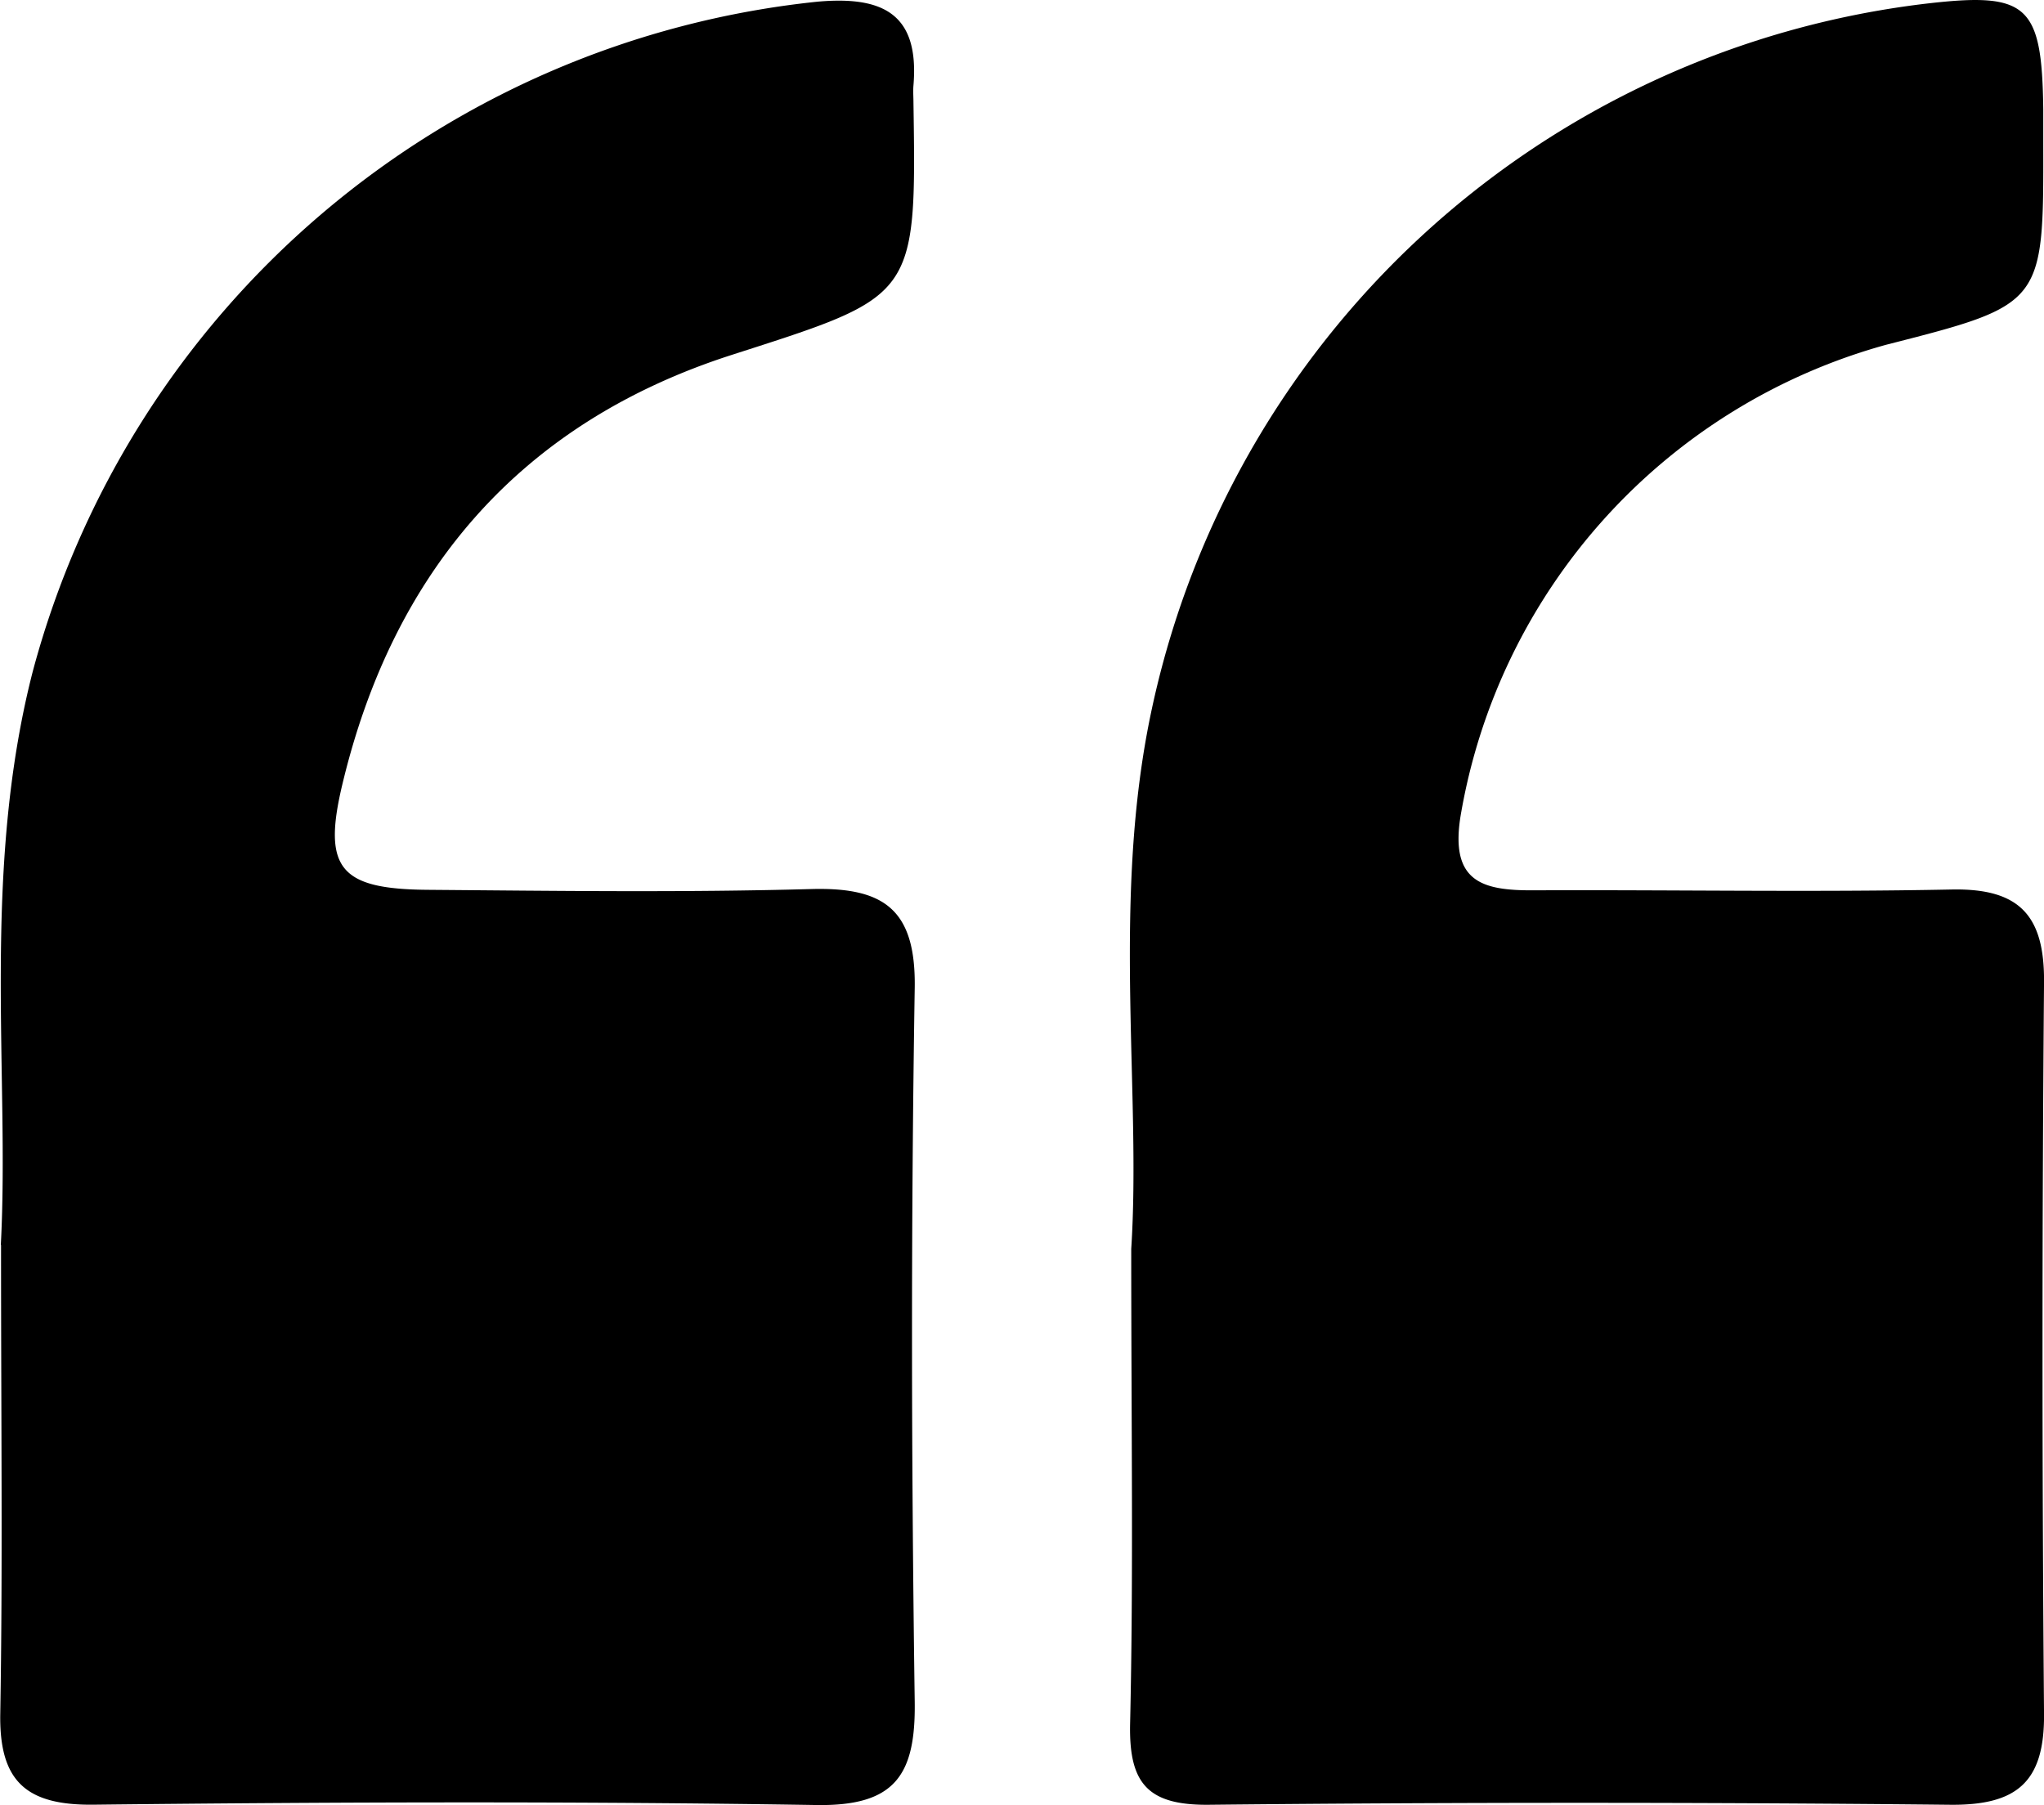 <svg id="Group_134" data-name="Group 134" xmlns="http://www.w3.org/2000/svg" xmlns:xlink="http://www.w3.org/1999/xlink" width="53.2" height="46.989" viewBox="0 0 53.2 46.989">
  <defs>
    <clipPath id="clip-path">
      <rect id="Rectangle_50" data-name="Rectangle 50" width="53.2" height="46.989"/>
    </clipPath>
  </defs>
  <g id="Group_133" data-name="Group 133" transform="translate(0 0)" clip-path="url(#clip-path)">
    <path id="Path_344" data-name="Path 344" d="M.035,32.524c.256-3.968-.462-8.748.42-13.477A23.435,23.435,0,0,1,20.739.107c2.63-.305,3,.029,3.034,2.75,0,.3,0,.6,0,.907.008,4.179.008,4.179-4.091,5.225A15.38,15.38,0,0,0,8.606,21.261c-.275,1.711.567,1.935,1.894,1.929,3.629-.016,7.259.052,10.887-.021,1.765-.036,2.42.674,2.406,2.413q-.079,9.526,0,19.054c.013,1.762-.7,2.376-2.446,2.358q-9.639-.1-19.28,0C.457,47.013-.03,46.435.006,44.873c.088-3.854.029-7.712.029-12.349" transform="translate(29.408 -0.014)"/>
    <path id="Path_345" data-name="Path 345" d="M64.79,32.394c.234-4.4-.512-9.707.832-14.934A23.669,23.669,0,0,1,86.044.027c1.7-.152,2.657.311,2.5,2.178-.013.15,0,.3,0,.453.079,5.1.054,5.025-4.728,6.563-5.5,1.768-8.821,5.637-10.143,11.208-.516,2.176-.036,2.7,2.234,2.717,3.325.027,6.652.072,9.975-.02,1.891-.052,2.727.526,2.695,2.575-.1,6.2-.088,12.394,0,18.589.025,1.9-.511,2.713-2.56,2.68-6.271-.1-12.545-.079-18.817-.009-1.755.019-2.454-.612-2.424-2.368.065-3.777.02-7.557.02-12.2" transform="translate(-64.769 0.017)"/>
  </g>
</svg>
